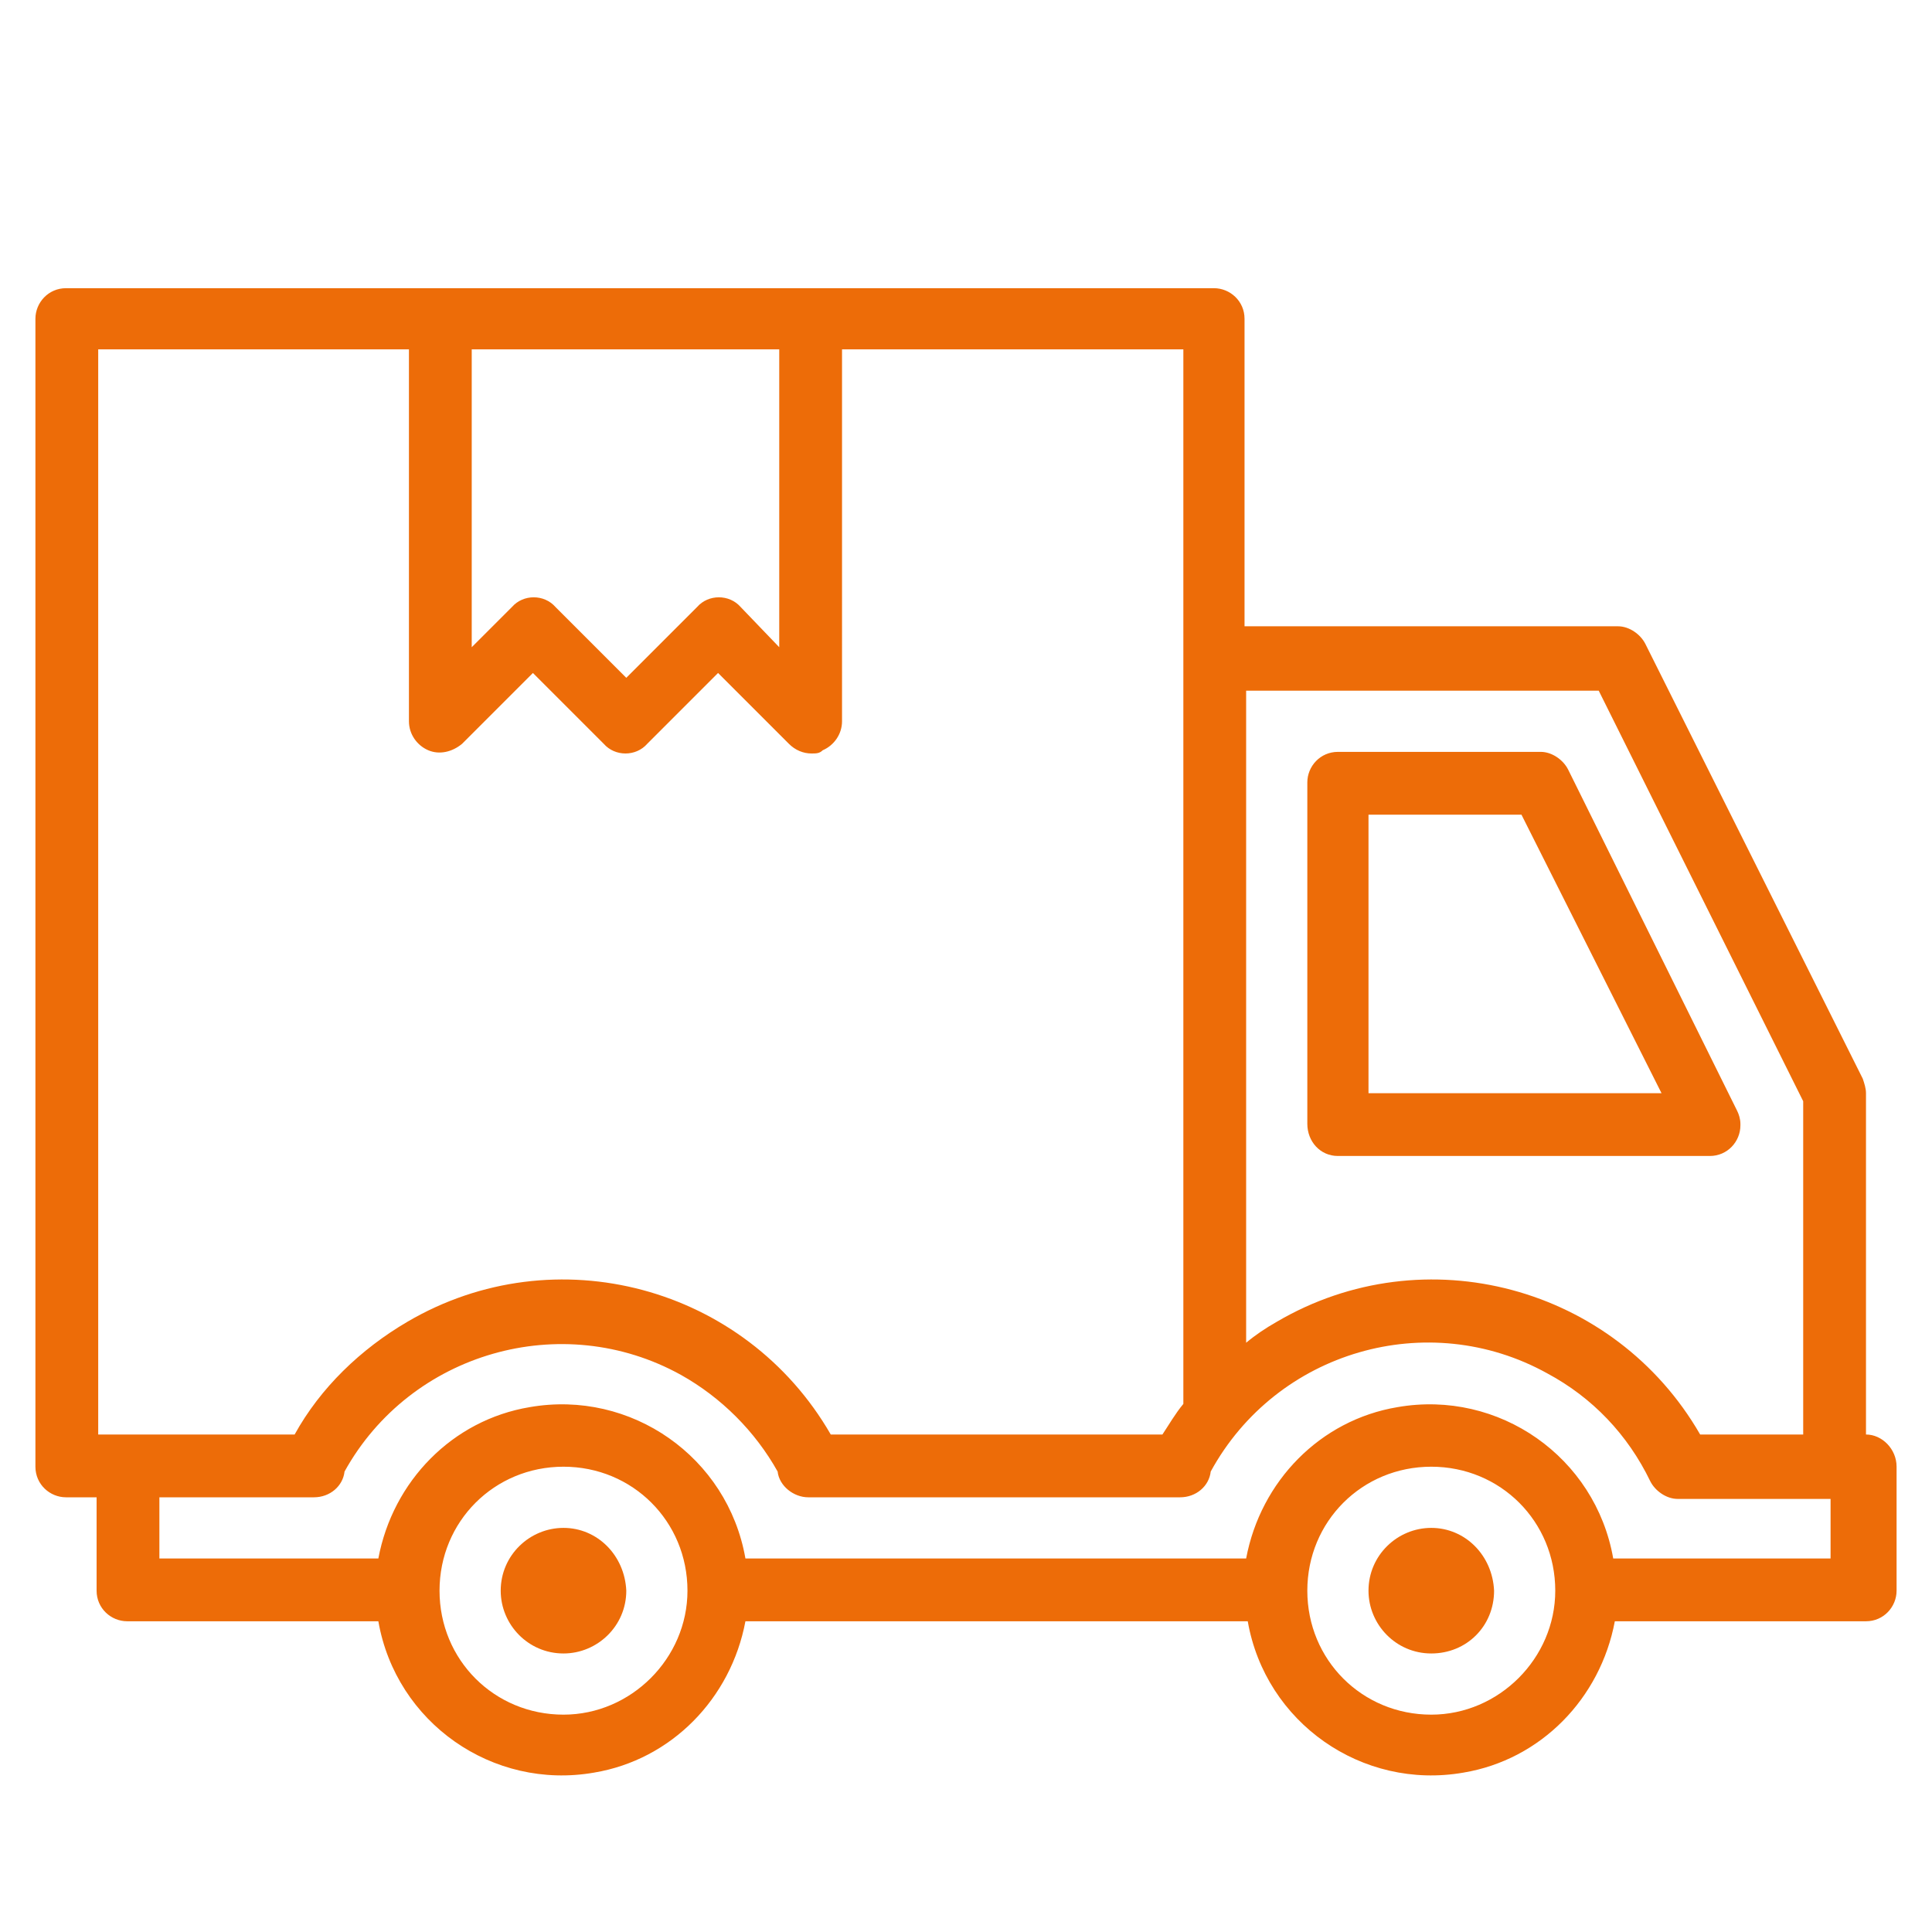<?xml version="1.0" encoding="UTF-8"?> <!-- Generator: Adobe Illustrator 25.0.0, SVG Export Plug-In . SVG Version: 6.00 Build 0) --> <svg xmlns="http://www.w3.org/2000/svg" xmlns:xlink="http://www.w3.org/1999/xlink" version="1.1" x="0px" y="0px" width="120px" height="120px" viewBox="0 0 120 120" style="enable-background:new 0 0 120 120;" xml:space="preserve"> <style type="text/css"> .st0{display:none;} .st1{display:inline;} .st2{fill:#ED6C08;} .st3{fill-rule:evenodd;clip-rule:evenodd;fill:#ED6C08;} </style> <g id="Livello_1" class="st0"> <g class="st1"> <path class="st2" d="M102.1,41.9l7.3-8.7c0.7-0.8,0.6-2.1-0.2-2.8l-5.9-4.9c-0.8-0.7-2.1-0.6-2.8,0.2l-6.8,8.1 c-5.6-4.1-12.3-6.9-19.5-7.9v-7.2h8.7c1,0,1.8-0.8,1.8-1.8v-6.8c0-1-0.8-1.8-1.8-1.8H53.7c-1,0-1.8,0.8-1.8,1.8v6.8 c0,1,0.8,1.8,1.8,1.8h8.7v7.2c-7.2,1-13.8,3.7-19.5,7.9l-6.8-8.1c-0.7-0.8-2-1-2.8-0.2l-5.9,4.9c-0.8,0.7-1,2-0.2,2.8l7.3,8.7 c-2.4,3-4.4,6.3-5.9,9.9c-0.8,1.8,0.1,3.8,1.9,4.6c1.8,0.8,3.8-0.1,4.6-1.9c5.7-13.4,18.7-22,33.3-22c19.9,0,36.1,16.2,36.1,36.1 c0,19.9-16.2,36.1-36.1,36.1c-5.8,0-11.4-1.3-16.5-4c-1.7-0.9-3.8-0.2-4.7,1.5c-0.9,1.7-0.2,3.8,1.5,4.7c6,3.1,12.9,4.8,19.7,4.8 c23.8,0,43.1-19.3,43.1-43.1C111.4,58.5,107.9,49.2,102.1,41.9z"></path> <path class="st2" d="M75.7,69.9c11.8-14,12.5-18.1,11.7-18.9c-0.8-0.8-4.8-0.1-18.9,11.7c-6.7,5.6-4.6,8.8-3.1,10.3 C66.8,74.4,70.1,76.5,75.7,69.9z"></path> <path class="st2" d="M47.3,64.6c0-1.7-1.3-3-3-3H9.1c-1.7,0-3,1.3-3,3c0,1.7,1.3,3,3,3h35.2C46,67.6,47.3,66.3,47.3,64.6z"></path> <path class="st2" d="M44.3,76.8H23.9c-1.7,0-3,1.3-3,3c0,1.7,1.3,3,3,3h20.4c1.7,0,3-1.3,3-3C47.3,78.1,46,76.8,44.3,76.8z"></path> <path class="st2" d="M44.3,91.9H14.9c-1.7,0-3,1.3-3,3c0,1.7,1.3,3,3,3h29.4c1.7,0,3-1.3,3-3C47.3,93.3,46,91.9,44.3,91.9z"></path> </g> </g> <g id="Livello_3" class="st0"> <g class="st1"> <path class="st2" d="M53.5,58.2c0-1-0.8-1.9-1.9-1.9H17.4c-1,0-1.9,0.8-1.9,1.9c0,1.1,0.8,1.9,1.9,1.9h34.2 C52.8,60,53.5,59.2,53.5,58.2z"></path> <path class="st2" d="M17.5,65c-1,0-1.9,0.8-1.9,1.9s0.8,1.9,1.9,1.9h23.6c1,0,1.9-0.8,1.9-1.9S42.3,65,41.2,65H17.5z"></path> <path class="st2" d="M28,45.5c1,0,1.9-0.8,1.9-1.9V32.3c0-1-0.8-1.9-1.9-1.9H16.8c-1,0-1.9,0.8-1.9,1.9v11.3c0,1,0.8,1.9,1.9,1.9 H28V45.5z M18.6,34.2h7.6v7.6h-7.6V34.2z"></path> <path class="st2" d="M80.1,44.7c0.3,0.3,0.9,0.6,1.3,0.6c0.4,0,1-0.2,1.3-0.6c3.6-3.6,3.6-9.7,0-13.4c-0.8-0.7-1.9-0.7-2.7,0 c-0.7,0.8-0.7,1.9,0,2.7c2.2,2.2,2.2,6,0,8.2C79.4,42.8,79.4,44,80.1,44.7z"></path> <path class="st2" d="M74.6,42.1c0.3,0.3,0.9,0.6,1.3,0.6c0.4,0,1-0.2,1.3-0.6c2.3-2.3,2.3-6.1,0-8.3c-0.8-0.7-1.9-0.7-2.7,0 c-0.7,0.8-0.7,1.9,0,2.7c0.9,0.9,0.9,2.2,0,3.1C74,40.2,74,41.4,74.6,42.1z"></path> <path class="st2" d="M113.4,56.1c-0.1-0.9-0.9-1.5-1.8-1.5l0,0c-0.1,0-16.6,0.2-20.5-8.4c-0.3-0.7-1-1.1-1.7-1.1s-1.3,0.4-1.7,1.1 c-4,8.5-20.4,8.4-20.5,8.4c-0.9,0-1.7,0.7-1.9,1.5c-0.1,0.3-6.1,36.8,23.5,46.6c0.2,0.1,0.3,0.1,0.6,0.1c0.2,0,0.4,0,0.6-0.1 C119.5,92.8,113.5,56.5,113.4,56.1z M109.3,74.9c-2.5,12.3-9.3,20.3-20,24.2c-10.8-3.9-17.4-11.9-20-24.2 c-1.4-7.2-1-13.8-0.7-16.7c4.2-0.1,15.3-1.2,20.6-7.7c5.3,6.5,16.5,7.6,20.6,7.7C110.3,61.1,110.7,67.7,109.3,74.9z"></path> <path class="st2" d="M97.6,67.4L85.3,79L81,74.6c-0.7-0.7-1.8-0.7-2.4,0s-0.7,1.8,0,2.4l5.5,5.6c0.3,0.3,0.8,0.6,1.2,0.6 s0.9-0.1,1.2-0.4L100,69.9c0.7-0.7,0.8-1.8,0.1-2.4C99.4,66.8,98.3,66.7,97.6,67.4z"></path> <path class="st2" d="M13.7,20.9h76.2c2.2,0,3.9,1.8,3.9,3.9v19.7l3.6,2.3v-22c0-4.2-3.4-7.6-7.6-7.6H13.7c-4.2,0-7.6,3.4-7.6,7.6 V71c0,4.2,3.4,7.6,7.6,7.6h7.6V90c0,4.2,3.4,7.6,7.6,7.6h42.6c-1.1-1.2-2.1-2.4-3-3.6H28.8c-2.2,0-3.9-1.8-3.9-3.9V78.7h36.9 c-0.3-1.2-0.6-2.4-0.8-3.6H13.7c-2.2,0-3.9-1.8-3.9-3.9V24.8C9.7,22.7,11.5,20.9,13.7,20.9z"></path> </g> </g> <g id="Livello_4" class="st0"> <g class="st1"> <path class="st2" d="M46.6,99.9c0-5.1-2.9-9.4-7-11.7c-0.7,1-1.5,1.9-2.5,2.6c3.6,1.5,6.1,4.9,6.1,9v8.3H13.6v-8.3 c0-4.1,2.5-7.6,6.1-9c-0.9-0.8-1.8-1.6-2.5-2.6c-4.2,2.2-7,6.6-7,11.7v11.7h36.5L46.6,99.9L46.6,99.9z"></path> <path class="st2" d="M27.8,90.7h1.1c5.8,0,10.4-4.7,10.4-10.4v-3.6c0-5.8-4.7-10.4-10.4-10.4h-1.1c-5.8,0-10.4,4.7-10.4,10.4v3.6 C17.3,86,22,90.7,27.8,90.7z M20.8,76.6c0-3.9,3.1-7,7-7h1.1c3.9,0,7,3.1,7,7v3.6c0,3.9-3.1,7-7,7h-1.1c-3.9,0-7-3.1-7-7 C20.8,80.2,20.8,76.6,20.8,76.6z"></path> <path class="st2" d="M92,95.3c3.6,1.5,6.1,4.9,6.1,9v3.8H68.5v-3.8c0-4.1,2.5-7.6,6.1-9c-0.9-0.8-1.8-1.6-2.5-2.6 c-4.2,2.2-7,6.6-7,11.7v7.3h36.5v-7.3c0-5.1-2.9-9.4-7-11.7C93.8,93.7,93,94.5,92,95.3z"></path> <path class="st2" d="M72.3,81v3.6c0,5.8,4.7,10.4,10.4,10.4h1.1c5.8,0,10.4-4.7,10.4-10.4V81c0-5.8-4.7-10.4-10.4-10.4h-1.1 C77,70.6,72.3,75.3,72.3,81z M75.8,81c0-3.9,3.1-7,7-7h1.1c3.9,0,7,3.1,7,7v3.6c0,3.9-3.1,7-7,7h-1.1c-3.9,0-7-3.1-7-7 C75.8,84.7,75.8,81,75.8,81z"></path> <path class="st2" d="M104.2,23.5H58.3c-3.1,0-5.7,2.5-5.7,5.7V62c0,3.1,2.5,5.7,5.7,5.7h22.6h4.7h8.3l10.9,10.9 c0.6,0.6,1.3,0.9,2.1,0.9c0.4,0,0.8-0.1,1.1-0.2c1.1-0.5,1.8-1.5,1.8-2.7V29.2C109.9,26,107.3,23.5,104.2,23.5z M106.7,76 L96.1,65.4c-0.6-0.6-1.3-0.9-2.1-0.9H58.3c-1.4,0-2.5-1.1-2.5-2.5V29.2c0-1.4,1.1-2.5,2.5-2.5h45.9c1.4,0,2.5,1.1,2.5,2.5V76z"></path> <path class="st2" d="M68,20.9v-6.9c0-3.1-2.5-5.7-5.7-5.7H16.5c-3.1,0-5.7,2.5-5.7,5.7v47.4c0,1.2,0.7,2.3,1.8,2.7 c0.4,0.2,0.8,0.2,1.1,0.2c0.8,0,1.5-0.3,2.1-0.9l10.9-10.9h20v-3.2H26.6c-0.8,0-1.5,0.3-2.1,0.9L14,60.9V14.1 c0-1.4,1.1-2.5,2.5-2.5h45.9c1.4,0,2.5,1.1,2.5,2.5v6.9H68z"></path> <circle class="st2" cx="68.4" cy="46.1" r="3.3"></circle> <circle class="st2" cx="81.3" cy="46.1" r="3.3"></circle> <circle class="st2" cx="94.1" cy="46.1" r="3.3"></circle> </g> </g> <g id="Livello_2" class="st0"> <g class="st1"> <g> <path class="st3" d="M13.2,44.8c0,0.1,0,0.2,0,0.3l-0.1,0.2L6.9,64.2l54,14.4L69,53.9L15,39.5L13.2,44.8z M106.9,28.3l10.9,32.9 l-10.9-3.2v26.3l-34.1,22.2l-1.4,0.9l-0.3-0.1l-1.9-0.5l0,0L12.4,91.7V69.4L2.2,66.7l10.1-31.1l1.4-0.9l0.1-0.1l0,0L48,12.5 l0.8,0.2L106.9,28.3L106.9,28.3L106.9,28.3z M106.9,54.2l5.2,1.5l-5.2-15.4V54.2L106.9,54.2z M16.1,70.4L63.3,83l5.8-17.9v38 L16.1,88.9V70.4z M50.5,17l50.1,13.5l-5.1,3.3L70.7,49.8l-18.5-5l-1.7-0.5L50.5,17L50.5,17z M46.8,43.4l-28.1-7.5l28.1-18.2V43.4 z M72.8,52.8v49.3l30.4-19.7V33.1L72.8,52.8z"></path> </g> </g> </g> <g id="Livello_5"> <g> <path class="st2" d="M35,94.9c-2.1,0-3.9,1.7-3.9,3.9c0,2.1,1.7,3.9,3.9,3.9c2.1,0,3.9-1.7,3.9-3.9C38.8,96.6,37.1,94.9,35,94.9z M35,100.7v-1.9l0,0V100.7z"></path> <path class="st2" d="M88.9,94.9c-2.1,0-3.9,1.7-3.9,3.9c0,2.1,1.7,3.9,3.9,3.9s3.9-1.7,3.9-3.9C92.7,96.6,91,94.9,88.9,94.9z M88.9,100.7v-1.9l0,0V100.7z"></path> <path class="st2" d="M115.9,89.1V67.9c0-0.3-0.1-0.6-0.2-0.9l-13.5-27c-0.3-0.6-1-1.1-1.7-1.1H77.3V19.8c0-1.1-0.9-1.9-1.9-1.9 H4.1c-1.1,0-1.9,0.9-1.9,1.9v71.3c0,1.1,0.9,1.9,1.9,1.9h1.9v5.8c0,1.1,0.9,1.9,1.9,1.9h15.6c1.1,6.3,7.1,10.5,13.4,9.4 c4.8-0.8,8.5-4.6,9.4-9.4h31.2c1.1,6.3,7.1,10.5,13.4,9.4c4.8-0.8,8.5-4.6,9.4-9.4h15.6c1.1,0,1.9-0.9,1.9-1.9v-7.7 C117.8,90,116.9,89.1,115.9,89.1z M99.3,42.9L112,68.4v20.7h-6.4c-5.3-9.2-17.1-12.4-26.3-7c-0.7,0.4-1.3,0.8-1.9,1.3V42.9H99.3z M48.4,21.7v18.5L46,37.7c-0.7-0.8-2-0.8-2.7,0c0,0,0,0,0,0l-4.4,4.4l-4.4-4.4c-0.7-0.8-2-0.8-2.7,0c0,0,0,0,0,0l-2.5,2.5V21.7 H48.4z M6.1,21.7h19.3v23.1c0,0.8,0.5,1.5,1.2,1.8c0.7,0.3,1.5,0.1,2.1-0.4l4.4-4.4l4.4,4.4c0.7,0.8,2,0.8,2.7,0c0,0,0,0,0,0 l4.4-4.4l4.4,4.4c0.4,0.4,0.9,0.6,1.4,0.6c0.3,0,0.5,0,0.7-0.2c0.7-0.3,1.2-1,1.2-1.8V21.7h21.2v65.5l0,0 c-0.5,0.6-0.9,1.3-1.3,1.9H51.6c-5.3-9.2-17.1-12.4-26.3-7c-2.9,1.7-5.4,4.1-7,7H6.1V21.7z M35,106.5c-4.3,0-7.7-3.4-7.7-7.7 c0-4.3,3.4-7.7,7.7-7.7s7.7,3.4,7.7,7.7C42.7,103,39.2,106.5,35,106.5z M88.9,106.5c-4.3,0-7.7-3.4-7.7-7.7c0-4.3,3.4-7.7,7.7-7.7 c4.3,0,7.7,3.4,7.7,7.7C96.6,103,93.1,106.5,88.9,106.5z M113.9,96.8h-13.7c-1.1-6.3-7.1-10.5-13.4-9.4c-4.8,0.8-8.5,4.6-9.4,9.4 H46.3c-1.1-6.3-7.1-10.5-13.4-9.4c-4.8,0.8-8.5,4.6-9.4,9.4H9.9V93h9.6c1,0,1.8-0.7,1.9-1.6c4.1-7.4,13.5-10.1,20.9-6 c2.5,1.4,4.6,3.5,6,6c0.1,0.9,1,1.6,1.9,1.6h23.1c1,0,1.8-0.7,1.9-1.6c4.1-7.5,13.5-10.2,20.9-6.1c2.8,1.5,5,3.8,6.4,6.7 c0.3,0.6,1,1.1,1.7,1.1h9.5V96.8z"></path> <path class="st2" d="M83.1,71.8h23.1c1.1,0,1.9-0.9,1.9-1.9c0,0,0-0.1,0-0.1c0-0.3-0.1-0.6-0.2-0.8L97.4,47.8 c-0.3-0.6-1-1.1-1.7-1.1H83.1c-1.1,0-1.9,0.9-1.9,1.9v21.2C81.2,70.9,82,71.8,83.1,71.8z M85,50.6h9.5l8.7,17.3H85V50.6z"></path> </g> </g> </svg> 